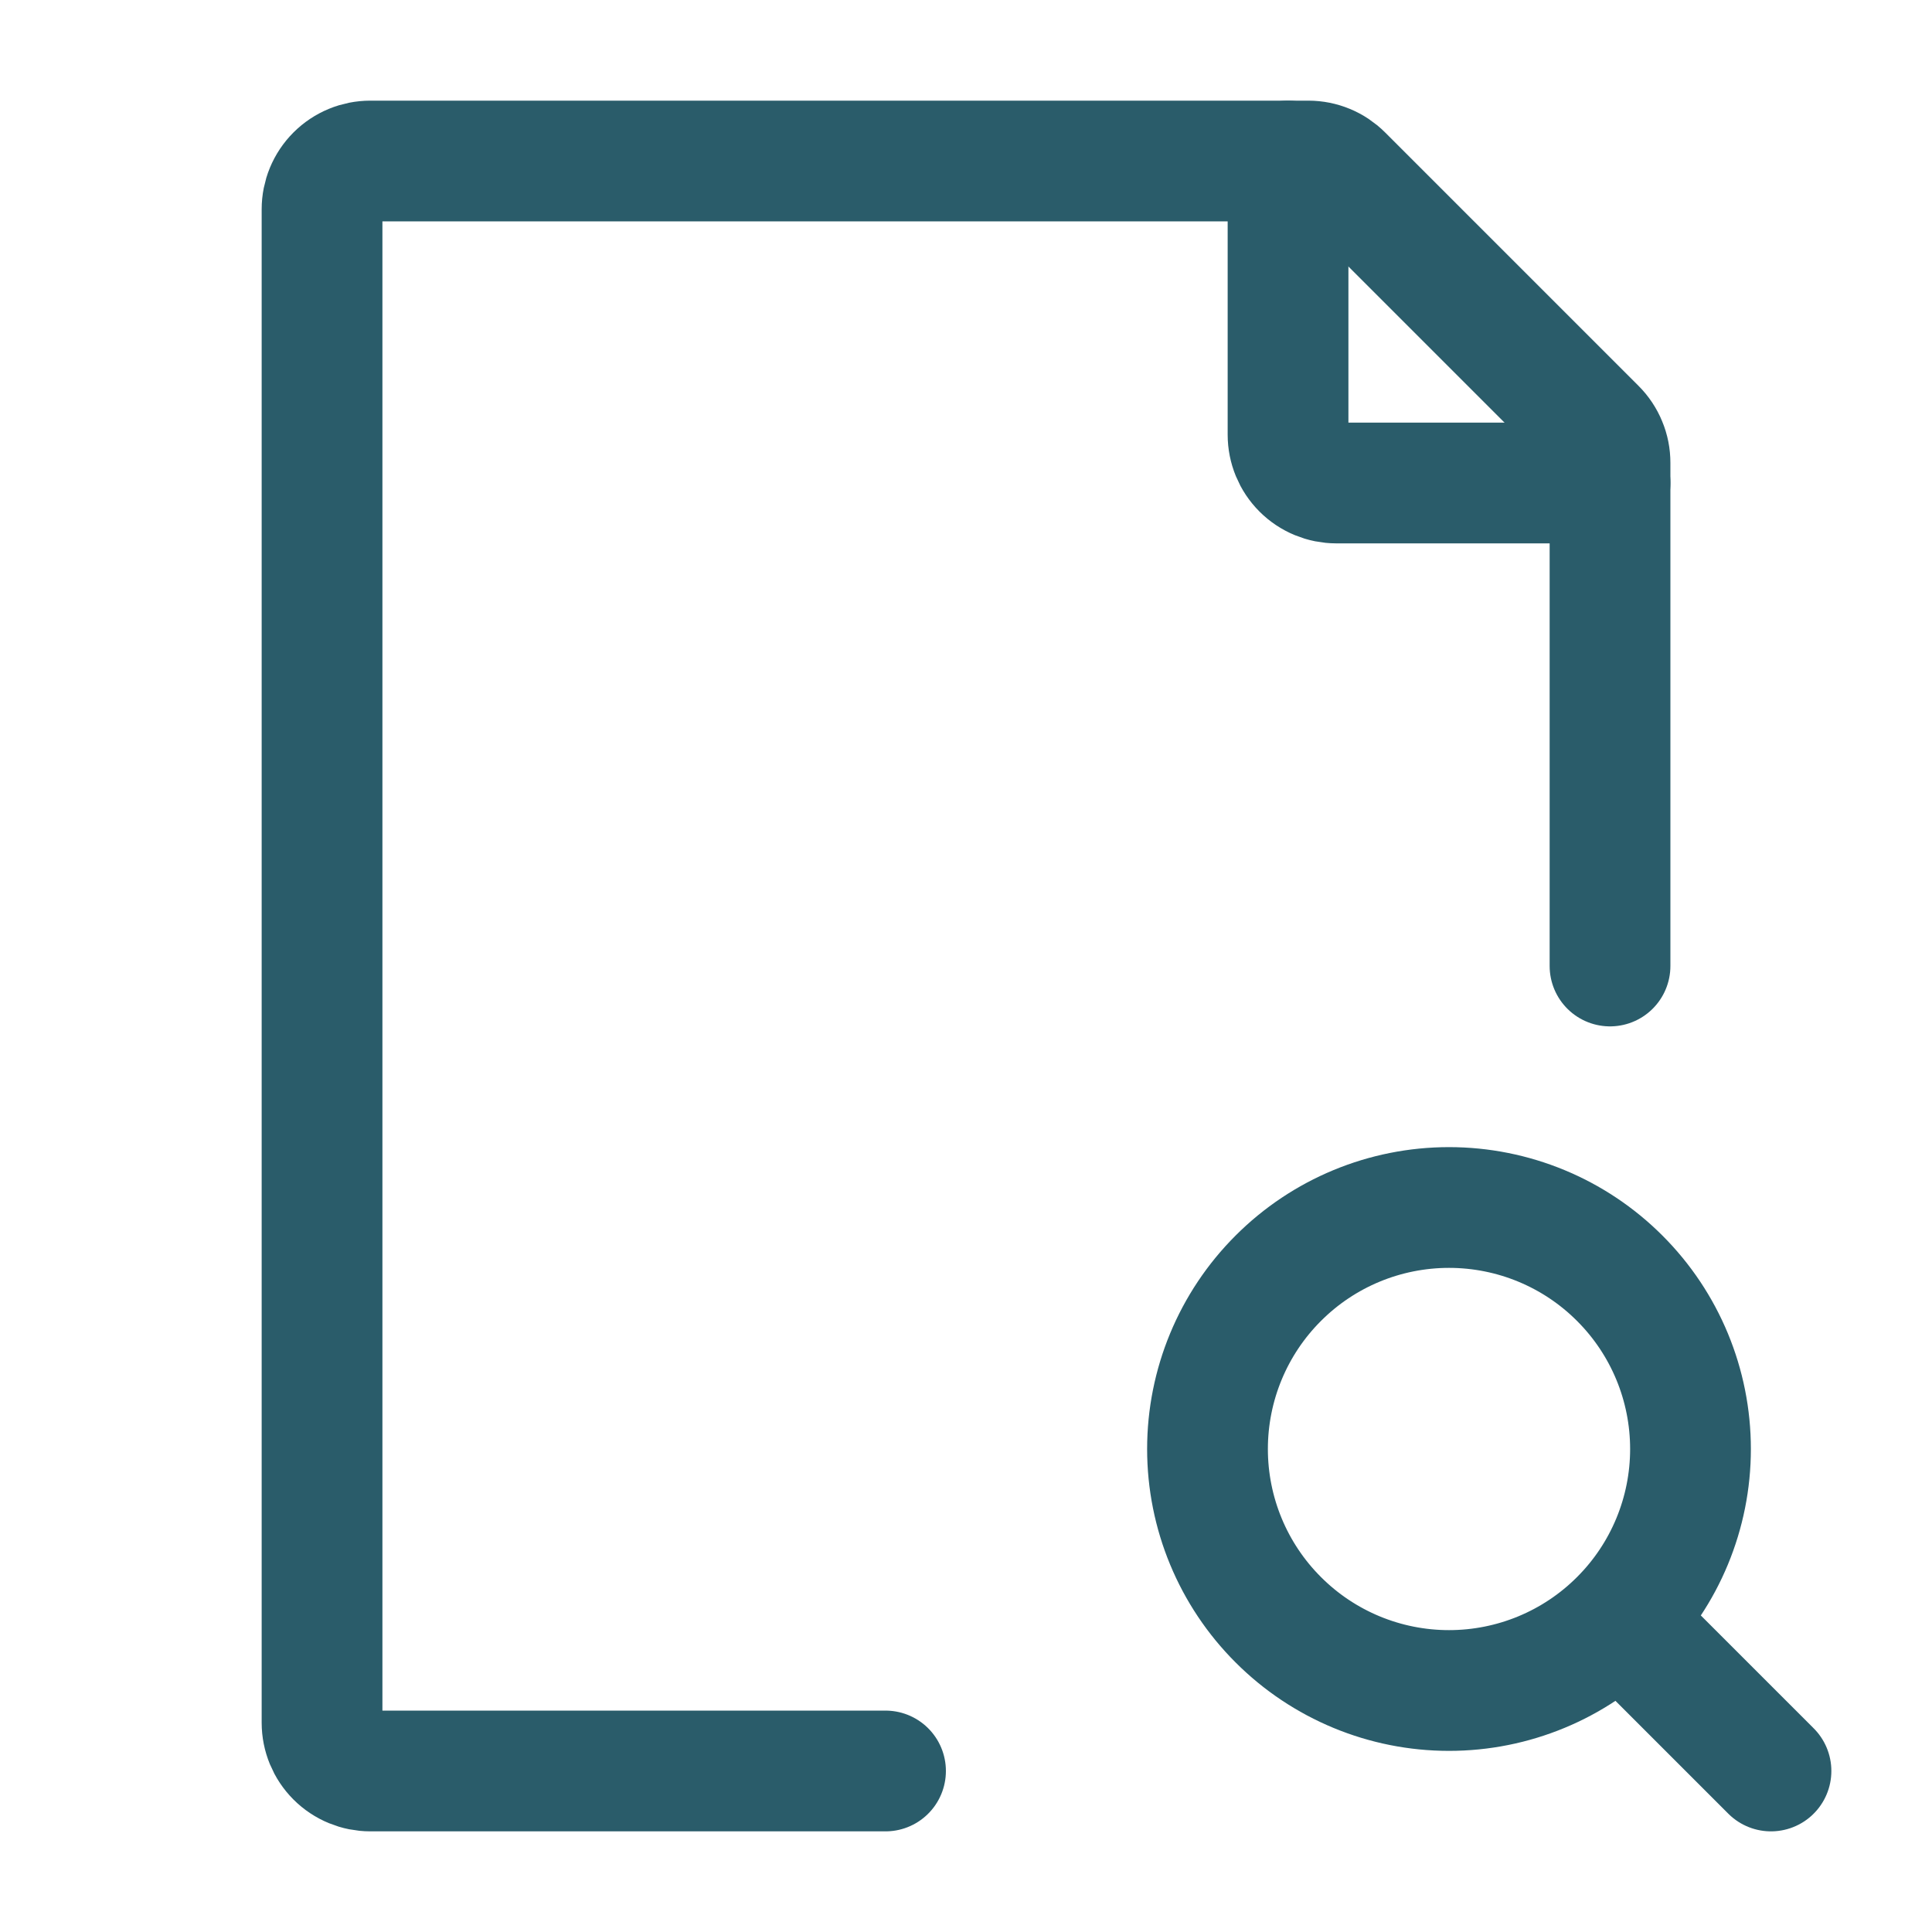 <svg width="32" height="32" viewBox="0 0 32 32" fill="none" xmlns="http://www.w3.org/2000/svg">
<path d="M27.333 27.333L29.333 29.333M20 24C20 25.061 20.421 26.078 21.172 26.828C21.922 27.579 22.939 28 24 28C25.061 28 26.078 27.579 26.828 26.828C27.579 26.078 28 25.061 28 24C28 22.939 27.579 21.922 26.828 21.172C26.078 20.421 25.061 20 24 20C22.939 20 21.922 20.421 21.172 21.172C20.421 21.922 20 22.939 20 24Z" stroke="#2A5C6A" stroke-width="2" stroke-linecap="round" stroke-linejoin="round"/>
<path d="M26.667 16V7.665C26.667 7.56 26.647 7.456 26.606 7.359C26.566 7.261 26.507 7.173 26.433 7.099L22.235 2.901C22.085 2.751 21.882 2.667 21.67 2.667H6.134C5.922 2.667 5.718 2.751 5.568 2.901C5.418 3.051 5.334 3.254 5.334 3.467V28.533C5.334 28.745 5.418 28.949 5.568 29.099C5.718 29.249 5.922 29.333 6.134 29.333H14.667" stroke="#2A5C6A" stroke-width="2" stroke-linecap="round" stroke-linejoin="round"/>
<path d="M21.334 2.667V7.2C21.334 7.412 21.418 7.616 21.568 7.766C21.718 7.916 21.922 8 22.134 8H26.667" stroke="#2A5C6A" stroke-width="2" stroke-linecap="round" stroke-linejoin="round"/>
</svg>
